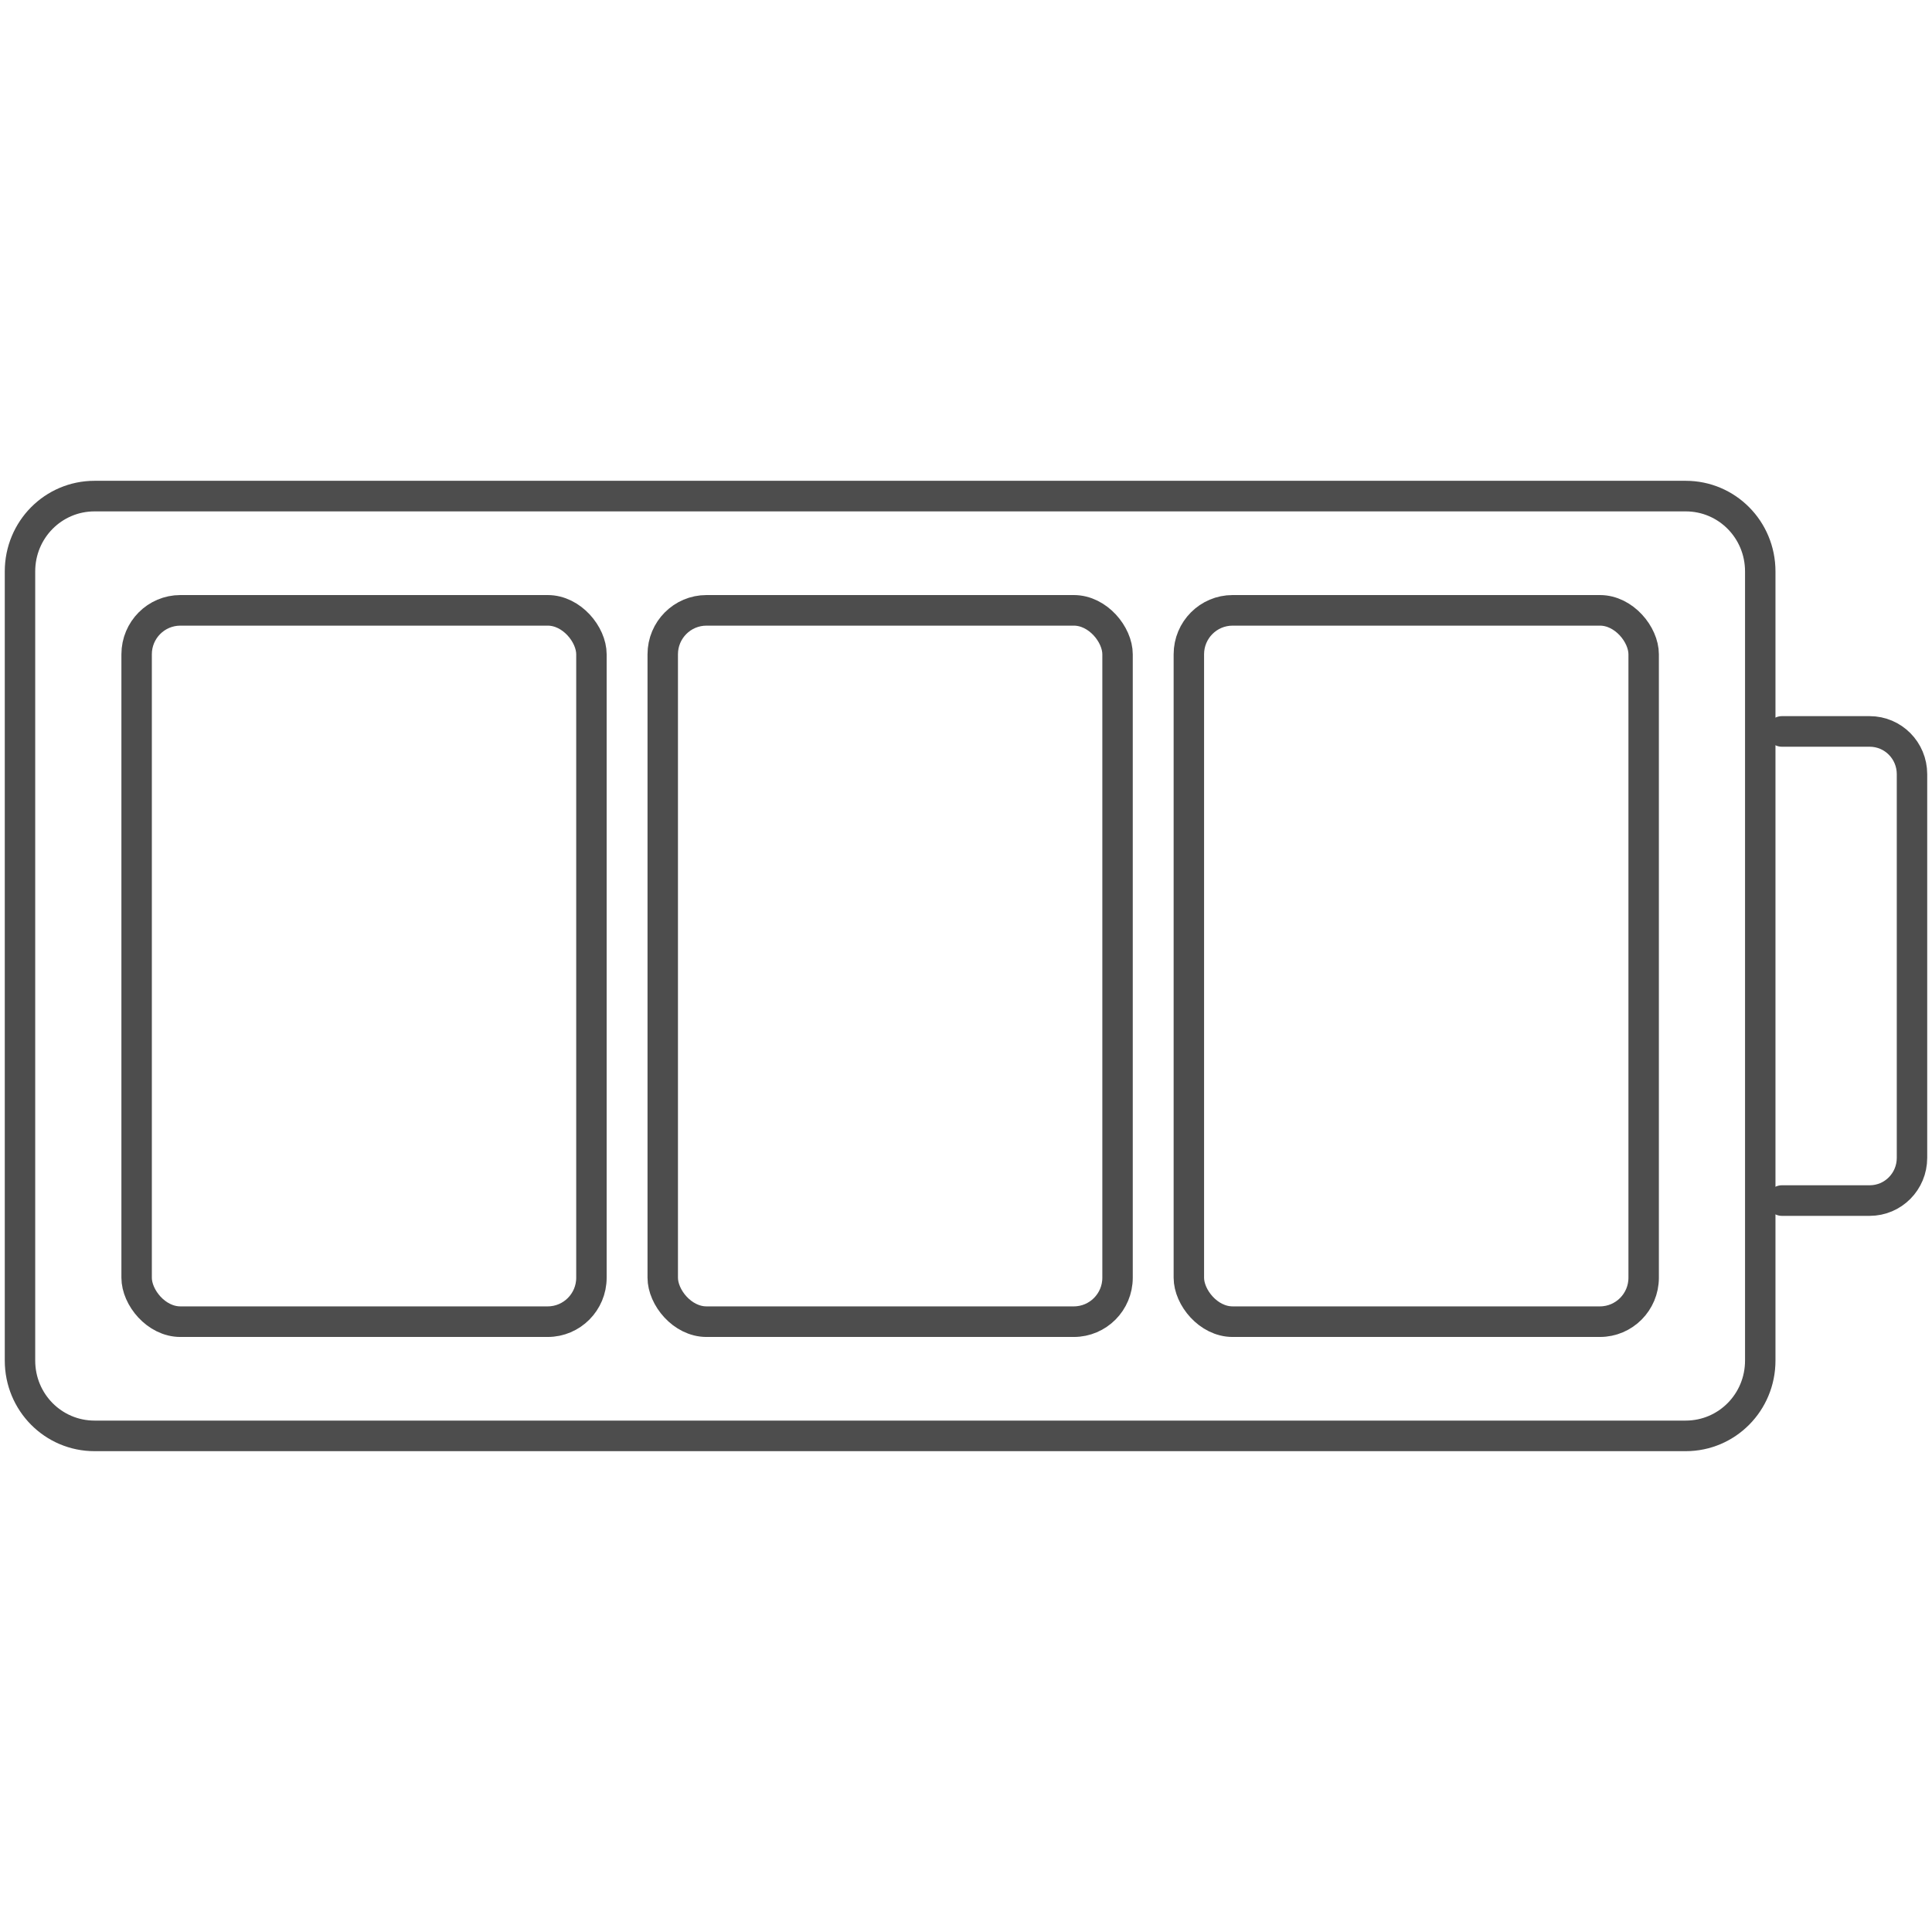 <?xml version="1.0" encoding="UTF-8" standalone="no"?>
<!-- Created with Inkscape (http://www.inkscape.org/) -->

<svg
   xmlns:dc="http://purl.org/dc/elements/1.1/"
   xmlns:cc="http://creativecommons.org/ns#"
   xmlns:rdf="http://www.w3.org/1999/02/22-rdf-syntax-ns#"
   xmlns:svg="http://www.w3.org/2000/svg"
   xmlns="http://www.w3.org/2000/svg"
   xmlns:sodipodi="http://sodipodi.sourceforge.net/DTD/sodipodi-0.dtd"
   xmlns:inkscape="http://www.inkscape.org/namespaces/inkscape"
   width="95"
   height="95"
   viewBox="0 0 95 95"
   id="svg2"
   version="1.1"
   inkscape:version="0.91 r13725"
   sodipodi:docname="akumlator.svg"
   inkscape:export-filename="C:\Users\satysfakcja\Desktop\layer1-4.png"
   inkscape:export-xdpi="90"
   inkscape:export-ydpi="90">
  <defs
     id="defs4" />
  <sodipodi:namedview
     id="base"
     pagecolor="#ffffff"
     bordercolor="#666666"
     borderopacity="1.0"
     inkscape:pageopacity="0.0"
     inkscape:pageshadow="2"
     inkscape:zoom="2.8"
     inkscape:cx="-9.01516"
     inkscape:cy="49.602781"
     inkscape:document-units="px"
     inkscape:current-layer="layer1"
     showgrid="false"
     units="px"
     fit-margin-top="0"
     fit-margin-left="0"
     fit-margin-right="0"
     fit-margin-bottom="0"
     inkscape:window-width="1920"
     inkscape:window-height="1017"
     inkscape:window-x="1912"
     inkscape:window-y="-8"
     inkscape:window-maximized="1" />
  <g
     inkscape:label="Layer 1"
     inkscape:groupmode="layer"
     id="layer1"
     transform="translate(-669.643,-776.291)">
    <g
       id="g4464"
       transform="matrix(1.239,0,0,1.242,1904.456,322.836)" />
    <g
       id="g4464-7"
       transform="matrix(1.239,0,0,1.242,1770.885,387.836)" />
    <g
       id="g4162"
       transform="matrix(0.995,0,0,1,3.585,0)">
      <path
         sodipodi:nodetypes="sssssssss"
         inkscape:connector-curvature="0"
         id="rect9581-2"
         d="m 674.078,800.685 78.632,0 c 2.042,0 3.685,1.652 3.685,3.704 l 0,38.803 c 0,2.052 -1.644,3.704 -3.685,3.704 l -78.632,0 c -2.042,0 -3.685,-1.652 -3.685,-3.704 l 0,-38.803 c 0,-2.052 1.644,-3.704 3.685,-3.704 z"
         style="opacity:1;fill:none;fill-opacity:1;stroke:#4d4d4d;stroke-width:1.504;stroke-linecap:round;stroke-linejoin:round;stroke-miterlimit:4;stroke-dasharray:none;stroke-dashoffset:0;stroke-opacity:1" />
      <path
         style="opacity:1;fill:none;fill-opacity:1;stroke:#4d4d4d;stroke-width:1.504;stroke-linecap:round;stroke-linejoin:round;stroke-miterlimit:4;stroke-dasharray:none;stroke-dashoffset:0;stroke-opacity:1"
         d="m 757.466,812.257 4.335,0 c 1.159,0 2.093,0.938 2.093,2.103 l 0,18.862 c 0,1.165 -0.933,2.103 -2.093,2.103 l -4.335,0"
         id="path9583-2"
         inkscape:connector-curvature="0"
         sodipodi:nodetypes="cssssc" />
      <g
         style="stroke:#4d4d4d;stroke-width:1.003;stroke-opacity:1"
         transform="translate(0.958,1.303)"
         id="g4156">
        <g
           style="stroke:#4d4d4d;stroke-width:1.003;stroke-opacity:1"
           id="g4150">
          <rect
             ry="2.161"
             rx="2.161"
             y="805"
             x="675.199"
             height="34.977"
             width="22.476"
             id="rect4144"
             style="fill:none;fill-opacity:1;stroke:#4d4d4d;stroke-width:1.504;stroke-linecap:round;stroke-linejoin:round;stroke-miterlimit:4;stroke-dasharray:none;stroke-opacity:1" />
          <rect
             style="fill:none;fill-opacity:1;stroke:#4d4d4d;stroke-width:1.504;stroke-linecap:round;stroke-linejoin:round;stroke-miterlimit:4;stroke-dasharray:none;stroke-opacity:1"
             id="rect4146"
             width="22.476"
             height="34.977"
             x="727.199"
             y="805"
             rx="2.161"
             ry="2.161" />
        </g>
        <rect
           style="fill:none;fill-opacity:1;stroke:#4d4d4d;stroke-width:1.504;stroke-linecap:round;stroke-linejoin:round;stroke-miterlimit:4;stroke-dasharray:none;stroke-opacity:1"
           id="rect4148"
           width="22.476"
           height="34.977"
           x="701.199"
           y="805"
           rx="2.161"
           ry="2.161" />
      </g>
    </g>
  </g>
</svg>
